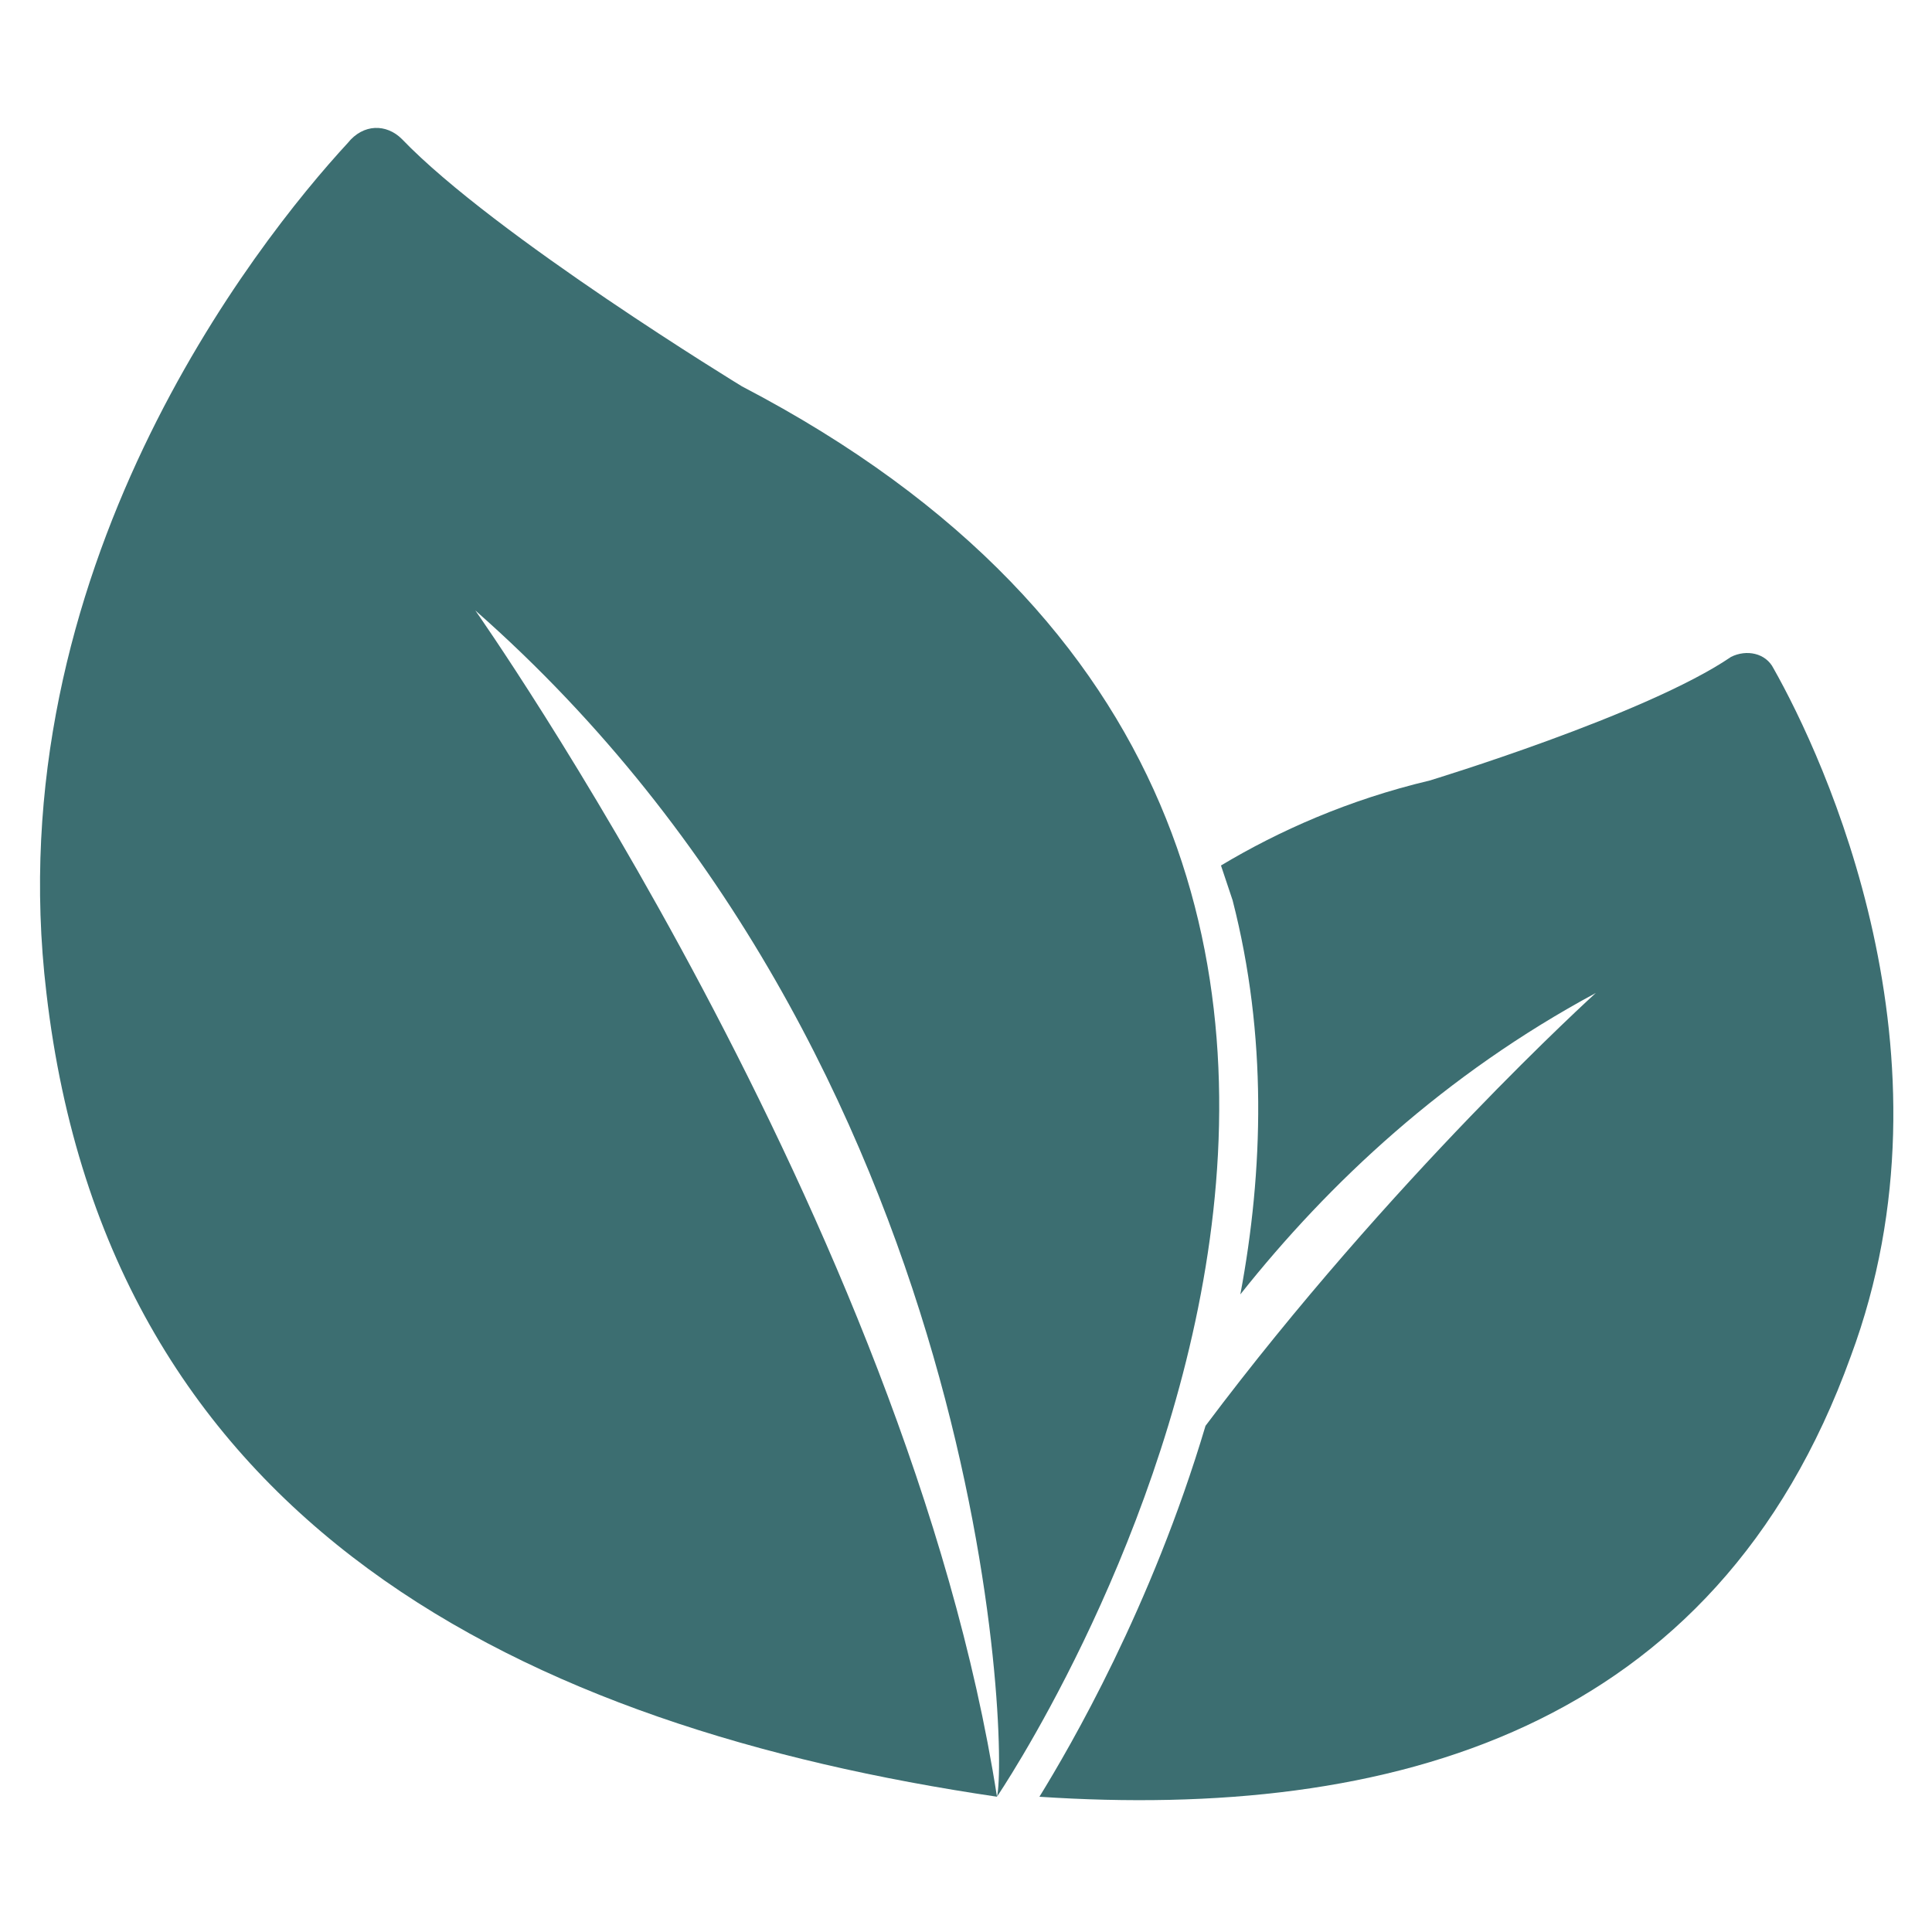 <svg width="40" height="40" viewBox="0 0 40 40" fill="none" xmlns="http://www.w3.org/2000/svg">
<path d="M36.719 13.839C36.559 13.52 36.16 13.44 35.84 13.6C34.08 14.8 29.599 16.16 29.599 16.16C27.919 16.559 26.48 17.2 25.279 17.919C25.36 18.16 25.439 18.399 25.52 18.64C26.239 21.439 26.16 24.239 25.68 26.799C27.52 24.48 29.919 22.239 33.039 20.559C33.039 20.559 28.799 24.399 24.959 29.52C23.84 33.279 22.16 36.16 21.52 37.2C28.799 37.679 35.52 35.84 38.319 28.079C40.639 21.84 37.76 15.68 36.719 13.839Z" fill="#3C6E71"/>
<path d="M15.361 7.999C15.361 7.999 10.241 4.879 8.321 2.879C8.001 2.559 7.521 2.559 7.201 2.959C5.281 5.039 -0.079 11.839 0.961 20.559C2.241 31.599 10.881 35.759 20.641 37.199C18.801 25.359 9.841 12.639 9.841 12.639C20.481 21.999 20.881 36.239 20.641 37.199C20.641 37.199 33.921 17.679 15.361 7.999Z" fill="#3C6E71"/>
</svg>
